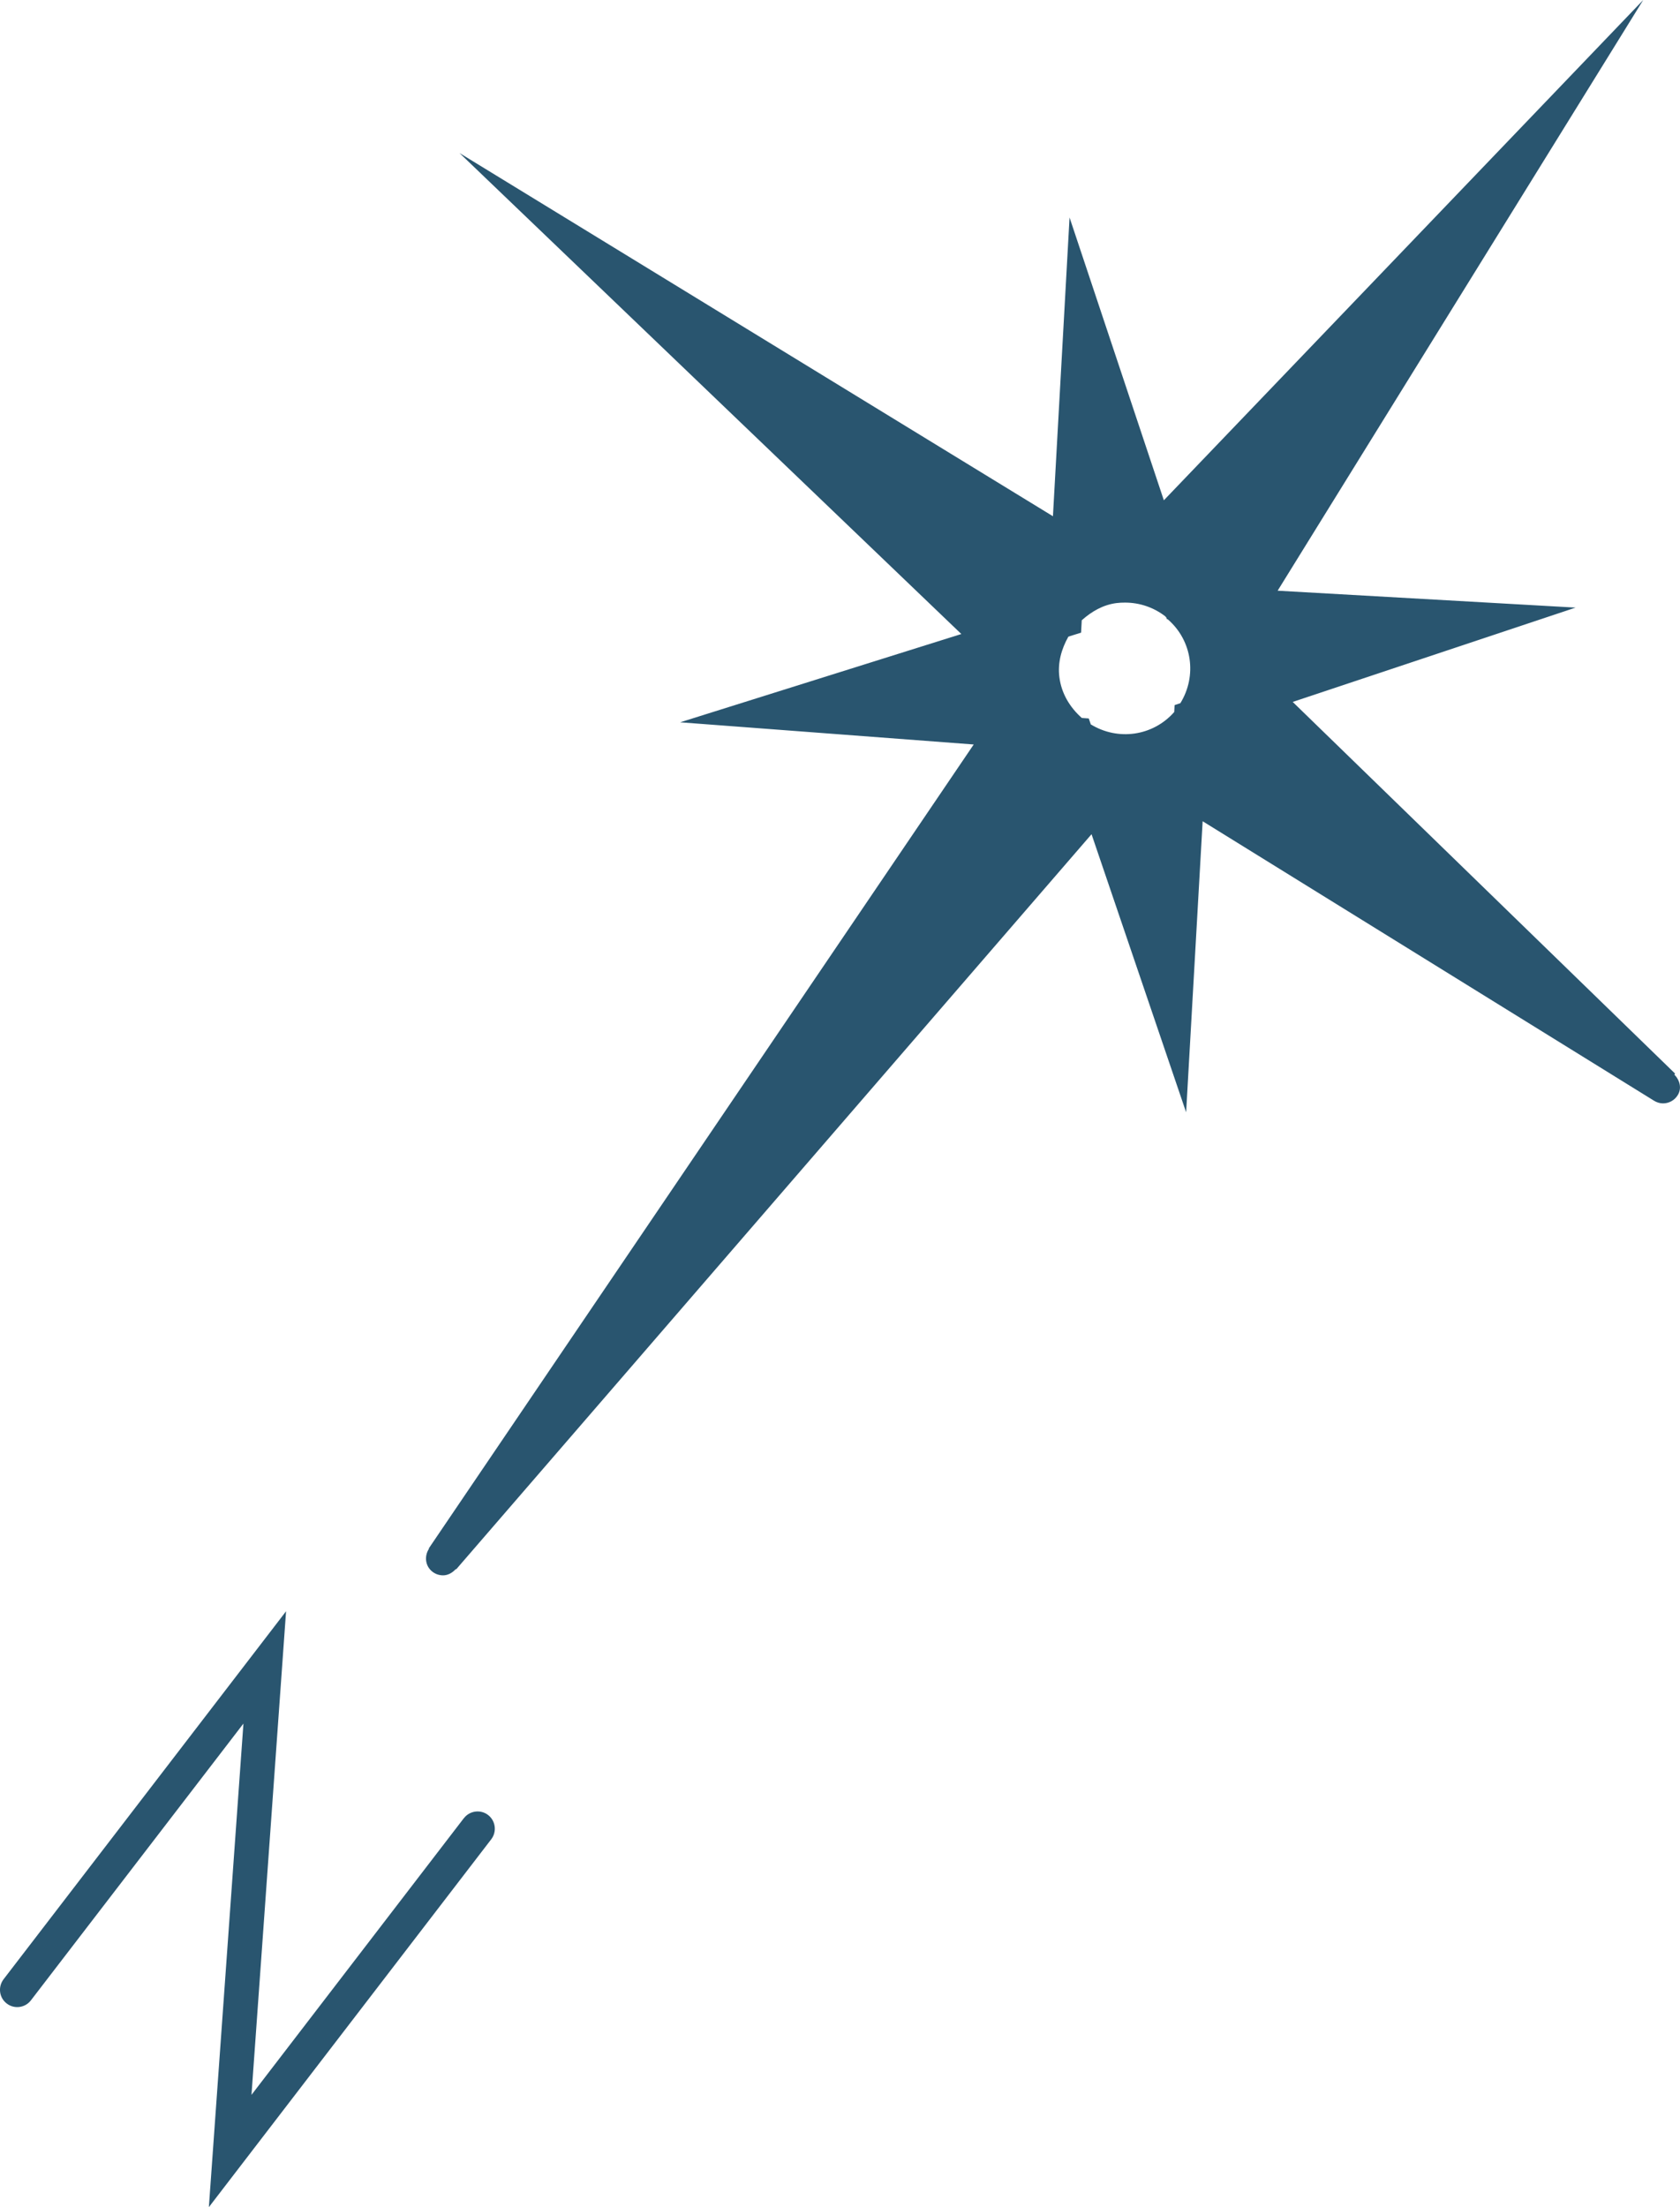 <?xml version="1.0" encoding="UTF-8"?>
<svg id="uuid-ee7d8366-73be-4d9c-b1da-40751890e3e1" data-name="圖層 2" xmlns="http://www.w3.org/2000/svg" viewBox="0 0 17.495 22.976">
  <defs>
    <style>
      .uuid-8e9dde1c-435d-4cce-ae2c-6f22b37fe6ad {
        fill: #29556f;
      }
    </style>
  </defs>
  <g id="uuid-ac7762c1-195d-4e8b-90b4-60ba4baac032" data-name="plan">
    <g>
      <path class="uuid-8e9dde1c-435d-4cce-ae2c-6f22b37fe6ad" d="M17.437,11.185l.007-.009-3.982-3.869,2.946-.982-3.103-.176L17.112,0l-4.992,5.208-.982-2.944-.173,3.11L4.785,1.593l5.226,5.007-2.928,.919,3.057,.231-5.675,8.369,.003,.002c-.052,.078-.04,.183,.036,.241,.033,.025,.071,.037,.11,.037,.05,0,.097-.026,.132-.065l.004,.003,6.617-7.653,.985,2.895,.172-3.03,4.7,2.909c.029,.018,.062,.028,.094,.028,.06,0,.119-.03,.153-.085,.045-.072,.022-.157-.035-.215Zm-6.079-3.648l-.02-.058-.072-.005c-.126-.111-.213-.257-.234-.425-.019-.149,.021-.293,.094-.422l.132-.041,.007-.129c.103-.092,.222-.161,.361-.179,.03-.004,.06-.005,.09-.005,.151,0,.297,.049,.419,.143,.004,.004,.006,.009,.011,.013l.006,.017,.009,.001c.255,.221,.306,.589,.131,.873l-.06,.02-.004,.072c-.222,.252-.587,.302-.87,.128Zm.717,.471l.091,.061h0l-.091-.061Zm.683-1.143h0l.216,.162h0l-.216-.162Zm-1.206-.959l-.078-.057,.078,.057h0Zm-.929,1.097h0l-.125-.104h0s.125,.104,.125,.104Zm1.436,1.097l.064,.046h0s-.064-.046-.064-.046h0Zm.113-.198h0s.027,.019,.027,.019h0s-.027-.019-.027-.019Z"/>
      <path class="uuid-8e9dde1c-435d-4cce-ae2c-6f22b37fe6ad" d="M4.831,18.926l-2.212,2.881,.36-5.034L.037,20.604c-.06,.079-.046,.192,.033,.252,.078,.061,.192,.046,.252-.033l2.213-2.881-.36,5.034,2.941-3.83c.06-.079,.045-.192-.033-.252-.077-.06-.192-.046-.252,.033Z"/>
    </g>
  </g>
</svg>